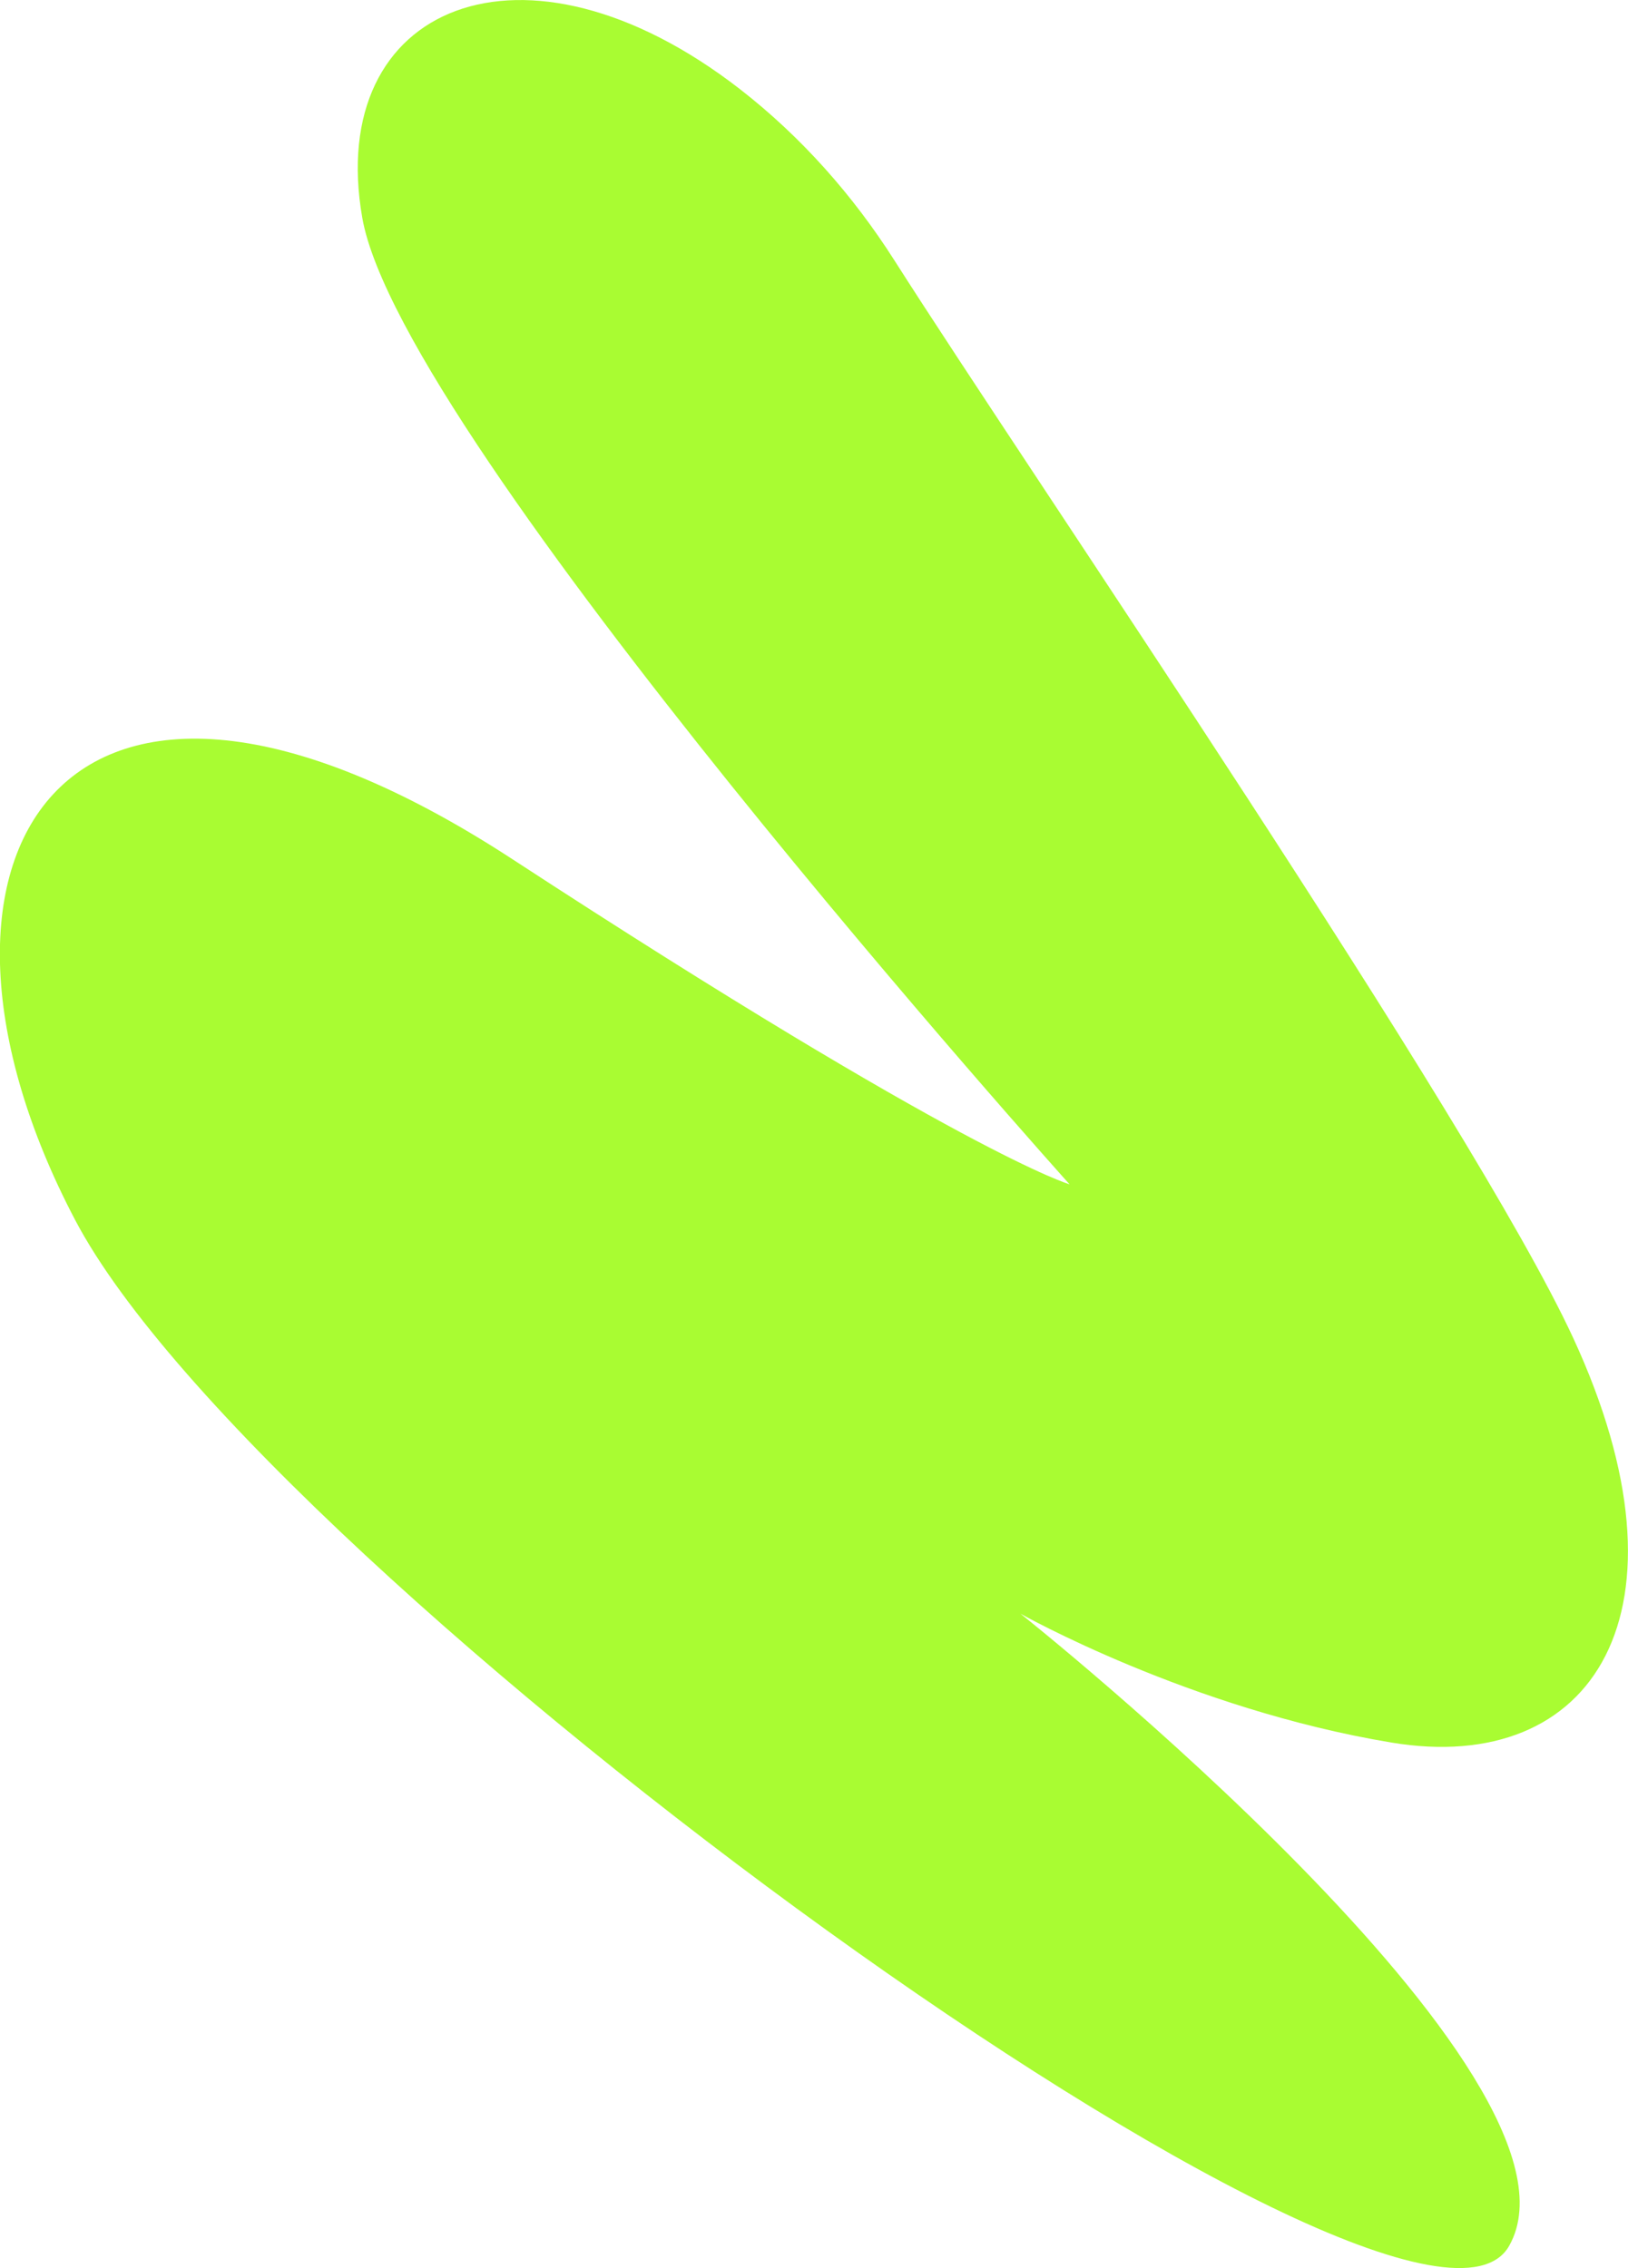 <?xml version="1.0" encoding="UTF-8"?> <svg xmlns="http://www.w3.org/2000/svg" id="_Слой_1" data-name="Слой 1" viewBox="0 0 73.29 102.12"><defs><style> .cls-1 { fill: #a9fc32; } </style></defs><path class="cls-1" d="m33.32,4.02c2.75,2.14,5.08,4.77,6.95,7.71,6.2,9.74,25.98,38.62,30.55,48.5,5.71,12.35.9,19.74-8.19,18.22-9.09-1.51-16.69-5.8-16.69-5.8,0,0,26.29,20.87,22,28.46-4.29,7.6-56.09-30.07-64.56-46.19-8.47-16.12-.73-29.55,19.67-16.25,20.39,13.3,25.1,14.65,25.1,14.65,0,0-30.09-33.5-31.84-43.51C14.63.23,23.58-3.54,33.32,4.02Z"></path></svg> 